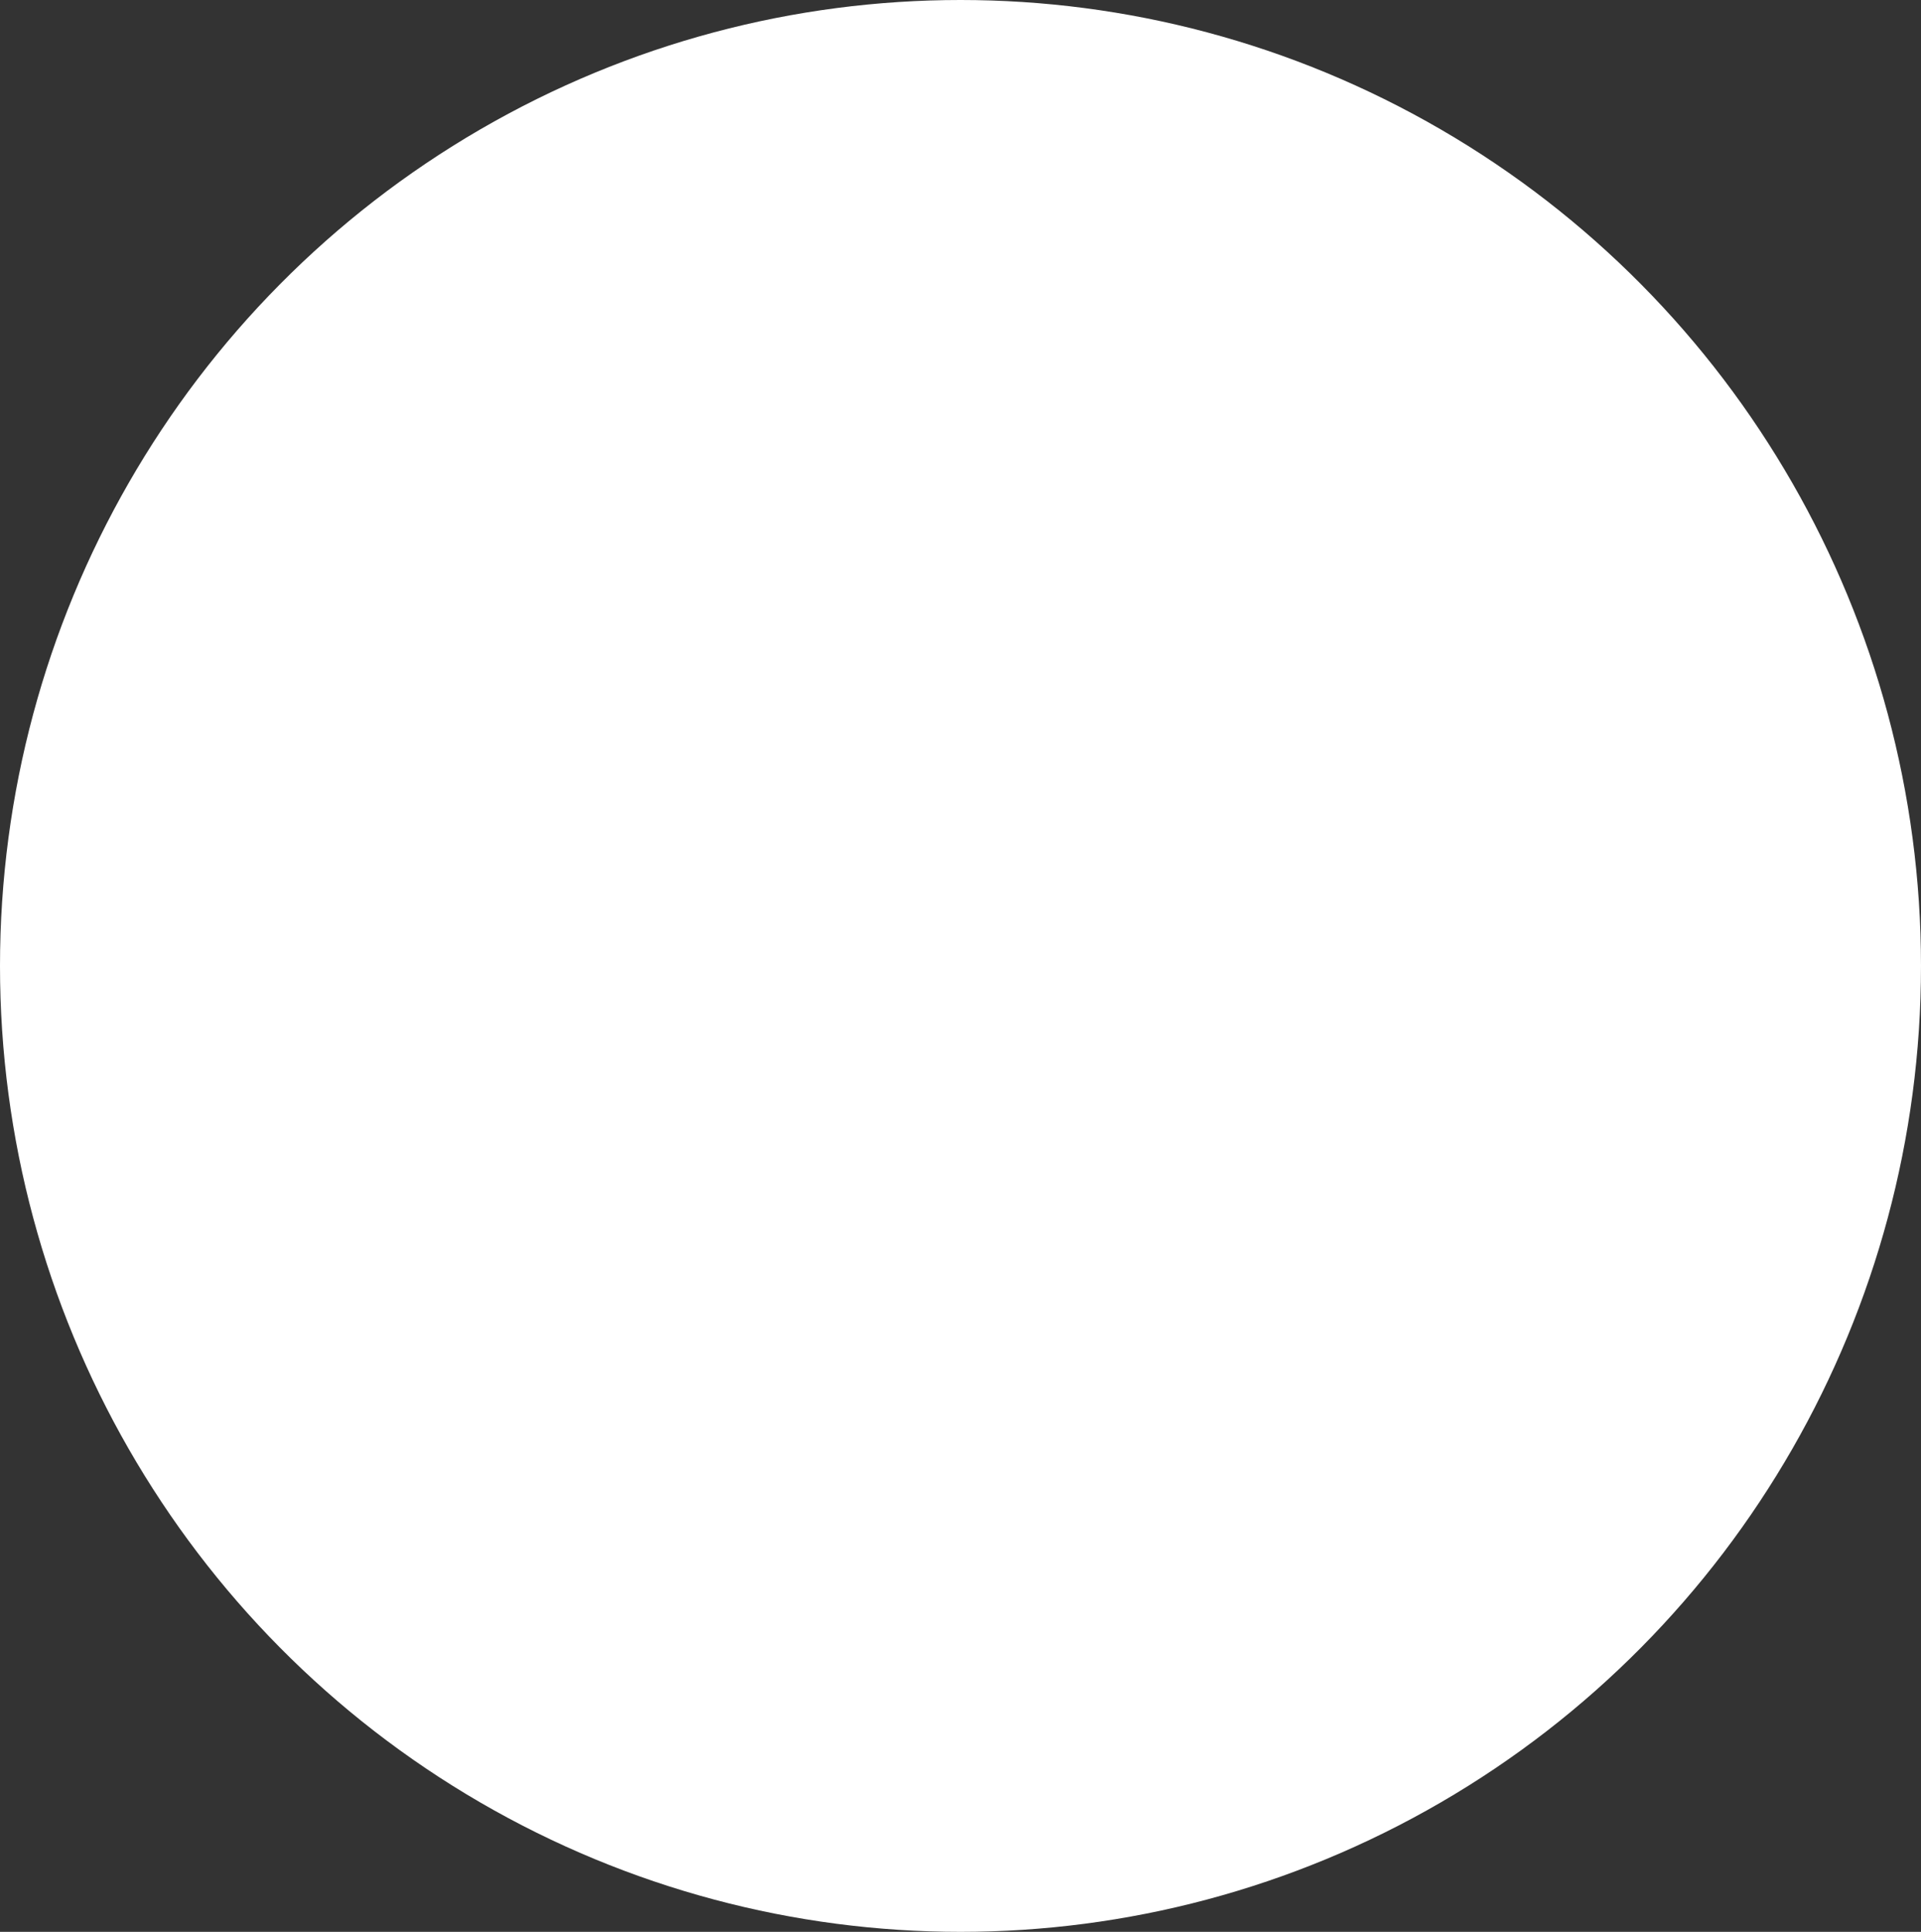 <?xml version="1.0" encoding="UTF-8"?> <svg xmlns="http://www.w3.org/2000/svg" width="724" height="728" viewBox="0 0 724 728" fill="none"><rect x="0" y="0" width="724" height="728" fill="#333333" stroke="none"/> <ellipse cx="362" cy="364" rx="362" ry="364" fill="white"></ellipse> </svg> 